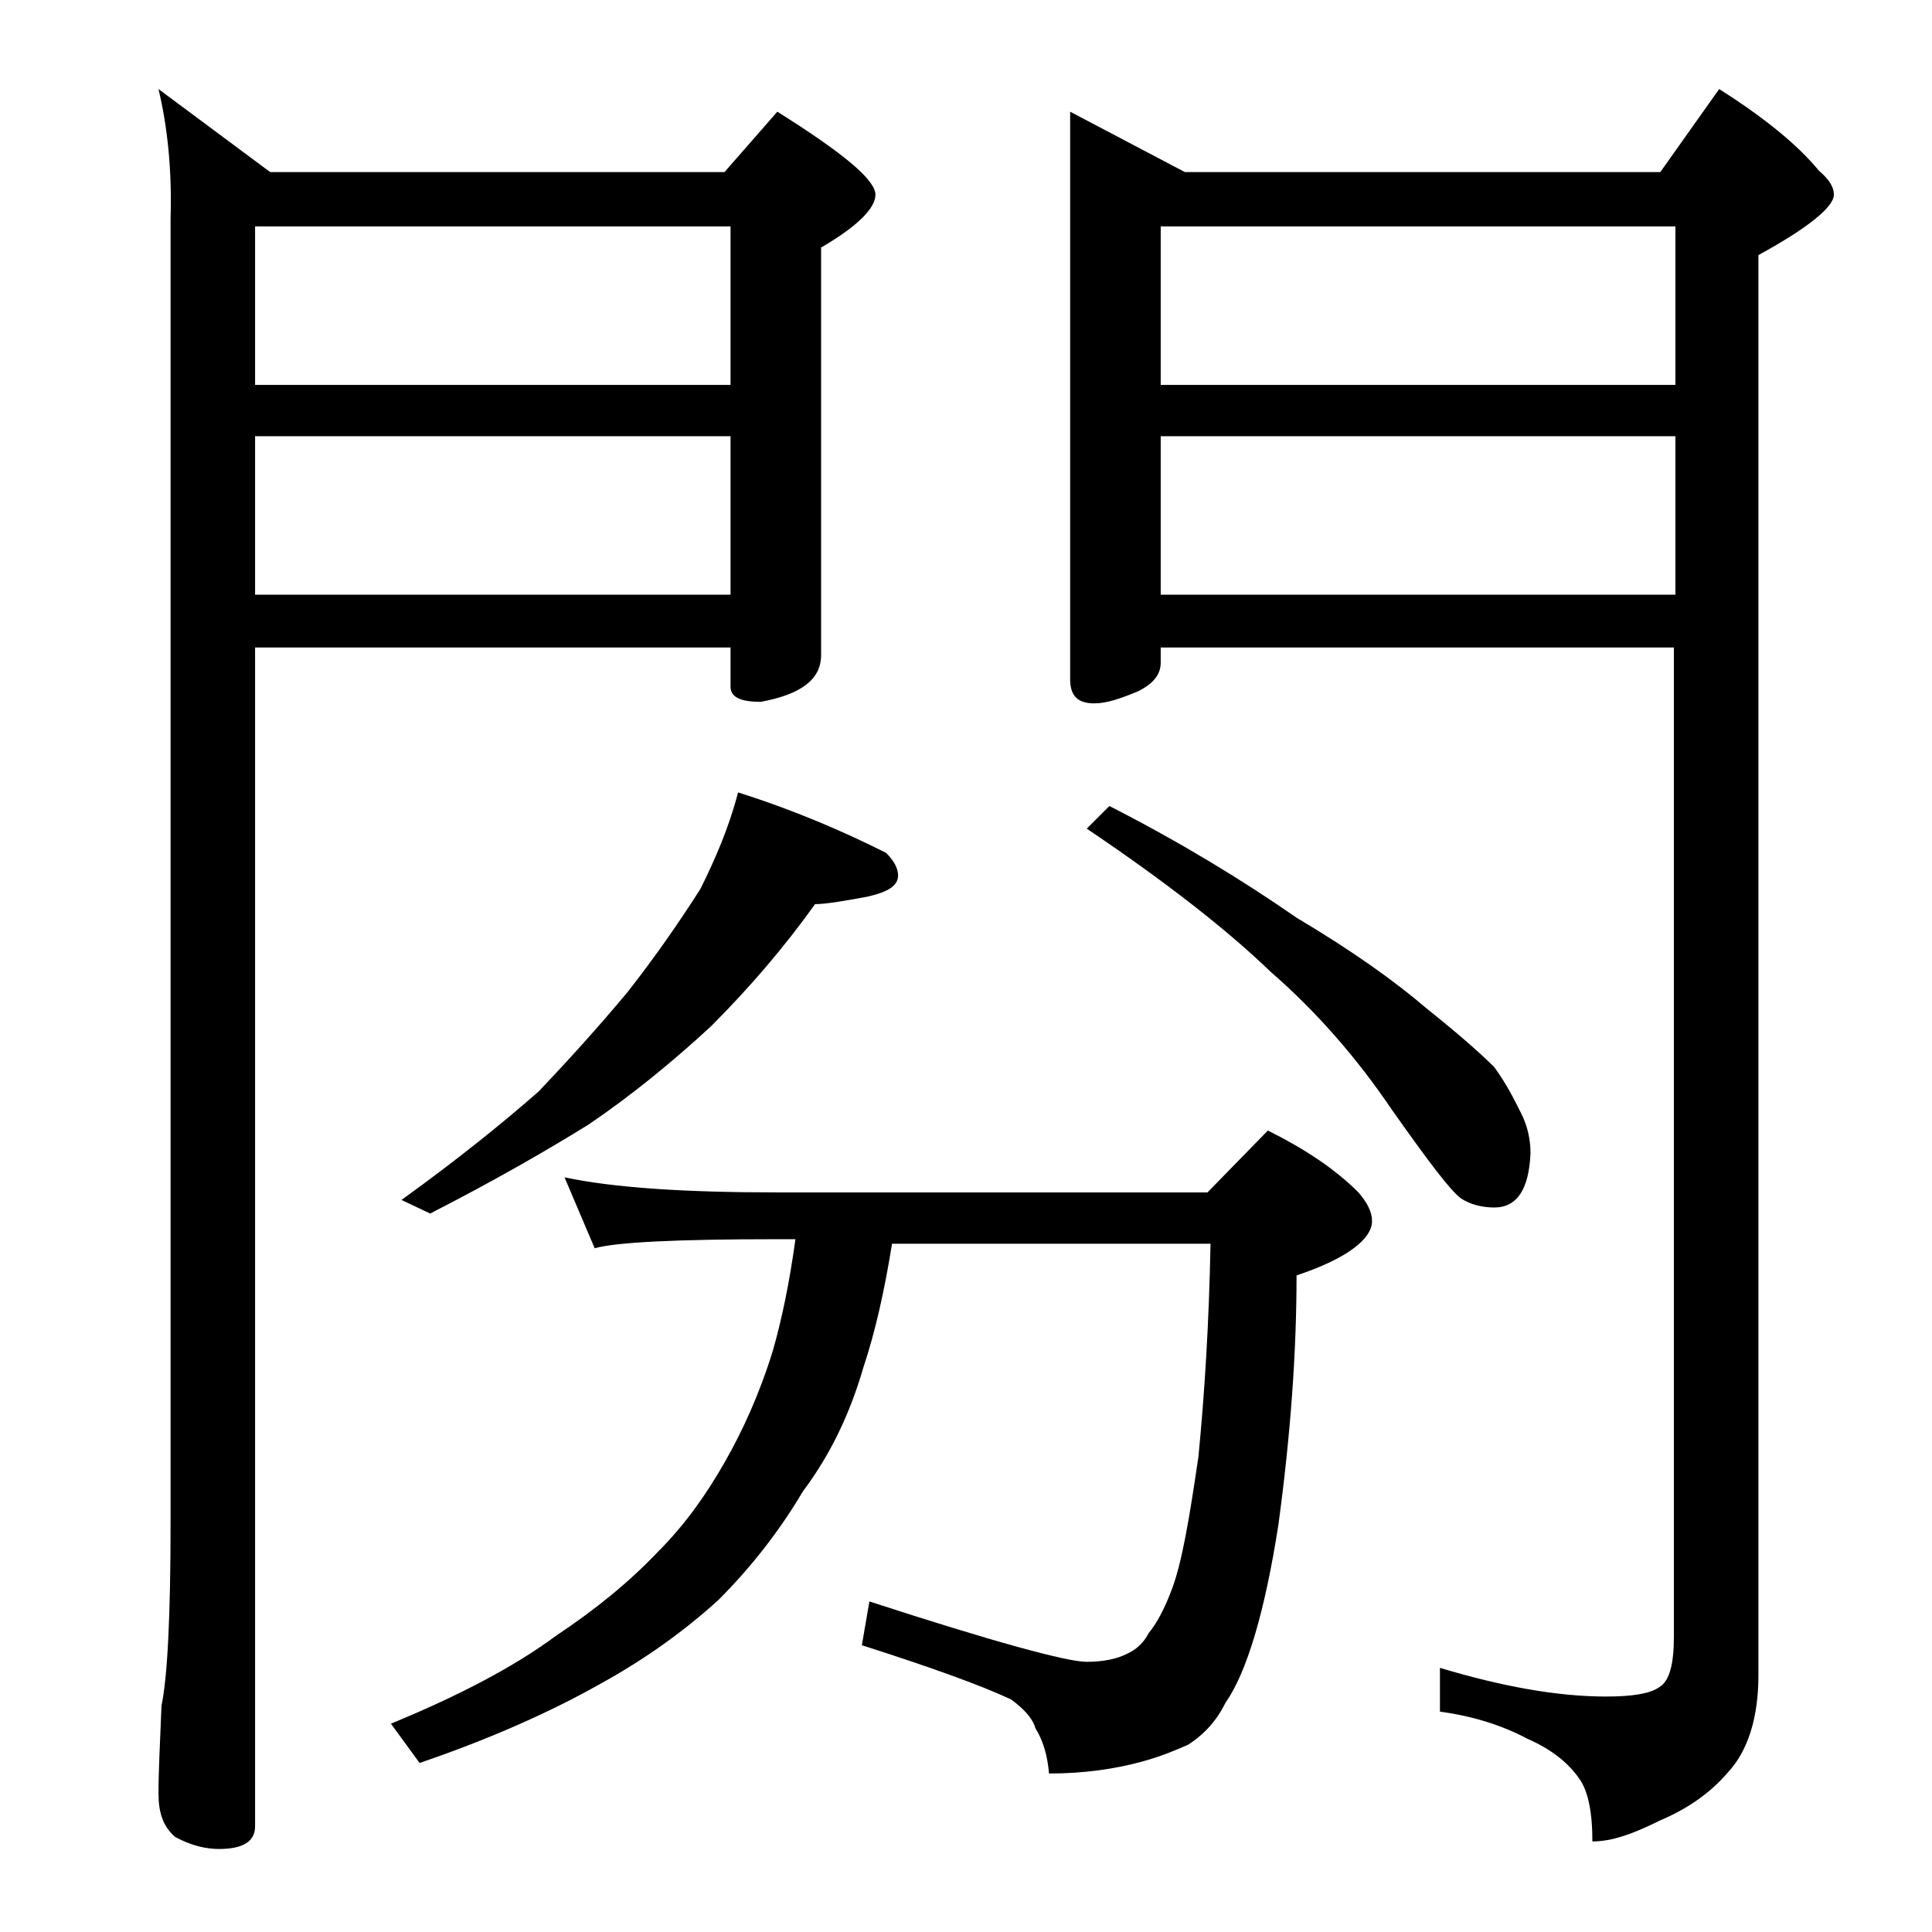 <?xml version="1.0" encoding="utf-8"?>
<!-- Generator: Adobe Illustrator 18.0.0, SVG Export Plug-In . SVG Version: 6.00 Build 0)  -->
<!DOCTYPE svg PUBLIC "-//W3C//DTD SVG 1.1//EN" "http://www.w3.org/Graphics/SVG/1.1/DTD/svg11.dtd">
<svg version="1.1" id="Layer_1" xmlns="http://www.w3.org/2000/svg" xmlns:xlink="http://www.w3.org/1999/xlink" x="0px" y="0px"
	 viewBox="0 0 128 128" enable-background="new 0 0 128 128" xml:space="preserve">
<path d="M10.5,5.9l7.4,5.5H48l3.5-4c4.3,2.7,6.5,4.5,6.5,5.5c0,0.9-1.2,2.1-3.6,3.5v27c0,1.6-1.3,2.6-4,3.1c-1.3,0-2-0.3-2-1v-2.6
	H16.9V121c0,1-0.8,1.5-2.4,1.5c-0.8,0-1.8-0.2-2.9-0.8c-0.8-0.7-1.1-1.6-1.1-2.9c0-1.4,0.1-3.3,0.2-5.8c0.4-1.9,0.6-6,0.6-12.1V14.5
	C11.4,11.3,11.1,8.4,10.5,5.9z M16.9,25.5h31.5V15H16.9V25.5z M16.9,39.4h31.5V28.9H16.9V39.4z M37.4,78c3.3,0.7,8,1,14.1,1H80
	l4-4.1c2.4,1.2,4.4,2.5,6,4.1c0.6,0.7,0.9,1.3,0.9,1.9c0,1.2-1.7,2.5-5,3.6c0,5.1-0.4,10.6-1.2,16.5c-0.9,5.8-2.1,9.8-3.5,11.8
	c-0.6,1.2-1.4,2.1-2.5,2.8c-0.9,0.4-1.9,0.8-3,1.1c-1.8,0.5-3.9,0.8-6.2,0.8c-0.1-1.2-0.4-2.2-0.9-3c-0.2-0.7-0.8-1.3-1.6-1.9
	c-1.9-0.9-5.2-2.1-9.9-3.6l0.5-2.9c8.3,2.7,13.1,4,14.4,4c1.1,0,2-0.2,2.6-0.5c0.7-0.3,1.2-0.8,1.5-1.4c0.5-0.6,1-1.5,1.5-2.8
	c0.7-1.8,1.2-4.8,1.8-8.9c0.4-4.1,0.7-8.8,0.8-14.1H59.1c-0.5,3.1-1.1,5.8-1.9,8.2c-0.9,3.1-2.2,5.8-4,8.2c-1.6,2.7-3.5,5.1-5.6,7.2
	c-2.2,2-4.8,3.9-7.9,5.6c-3.2,1.8-7.2,3.6-11.9,5.2l-1.9-2.6c4.6-1.9,8.2-3.8,10.9-5.8c2.7-1.8,4.9-3.6,6.8-5.6
	c1.8-1.8,3.2-3.8,4.4-5.9c1.2-2.1,2.3-4.5,3.2-7.4c0.6-2.1,1.1-4.5,1.5-7.4h-1.2c-6.7,0-10.7,0.2-12.1,0.6L37.4,78z M48.9,52.5
	c3.8,1.2,7,2.6,9.8,4c0.5,0.5,0.8,1,0.8,1.5c0,0.7-0.7,1.1-2,1.4c-1.6,0.3-2.8,0.5-3.5,0.5c-2,2.8-4.3,5.5-6.9,8.1
	c-2.6,2.4-5.3,4.6-8.1,6.5c-2.9,1.8-6.4,3.8-10.5,5.9l-1.9-0.9c3.6-2.6,6.6-5,9.1-7.2c1.9-2,3.9-4.2,5.9-6.6
	c1.8-2.3,3.4-4.6,4.8-6.8C47.4,56.9,48.3,54.8,48.9,52.5z M70.9,7.4l7.6,4H110l3.9-5.5c3,1.9,5.2,3.7,6.6,5.4c0.7,0.6,1,1.1,1,1.6
	c0,0.8-1.7,2.2-5,4V111c0,2.8-0.7,5-2,6.4c-1.1,1.3-2.6,2.4-4.5,3.2c-1.8,0.9-3.2,1.4-4.5,1.4c0-2-0.3-3.4-0.9-4.2
	c-0.7-1-1.8-1.9-3.4-2.6c-1.7-0.9-3.6-1.5-5.8-1.8v-2.9c4,1.2,7.7,1.9,11,1.9c1.8,0,2.9-0.2,3.5-0.6c0.7-0.4,1-1.5,1-3.4V42.9H76.9
	v1c0,0.8-0.5,1.4-1.5,1.9c-1.2,0.5-2.1,0.8-2.9,0.8c-1.1,0-1.6-0.5-1.6-1.6V7.4z M73.5,53.4c4.7,2.4,8.8,4.9,12.4,7.4
	c3.7,2.2,6.5,4.2,8.6,6c2,1.6,3.5,2.9,4.5,3.9c0.8,1.1,1.3,2.1,1.8,3.1c0.4,0.8,0.6,1.7,0.6,2.6c-0.1,2.4-0.9,3.6-2.4,3.6
	c-0.8,0-1.6-0.2-2.2-0.6c-0.7-0.5-2.2-2.5-4.6-5.9c-2.3-3.4-5-6.5-8-9.1c-2.9-2.8-7-6-12.2-9.5L73.5,53.4z M76.9,25.5H111V15H76.9
	V25.5z M76.9,39.4H111V28.9H76.9V39.4z"/>
</svg>
